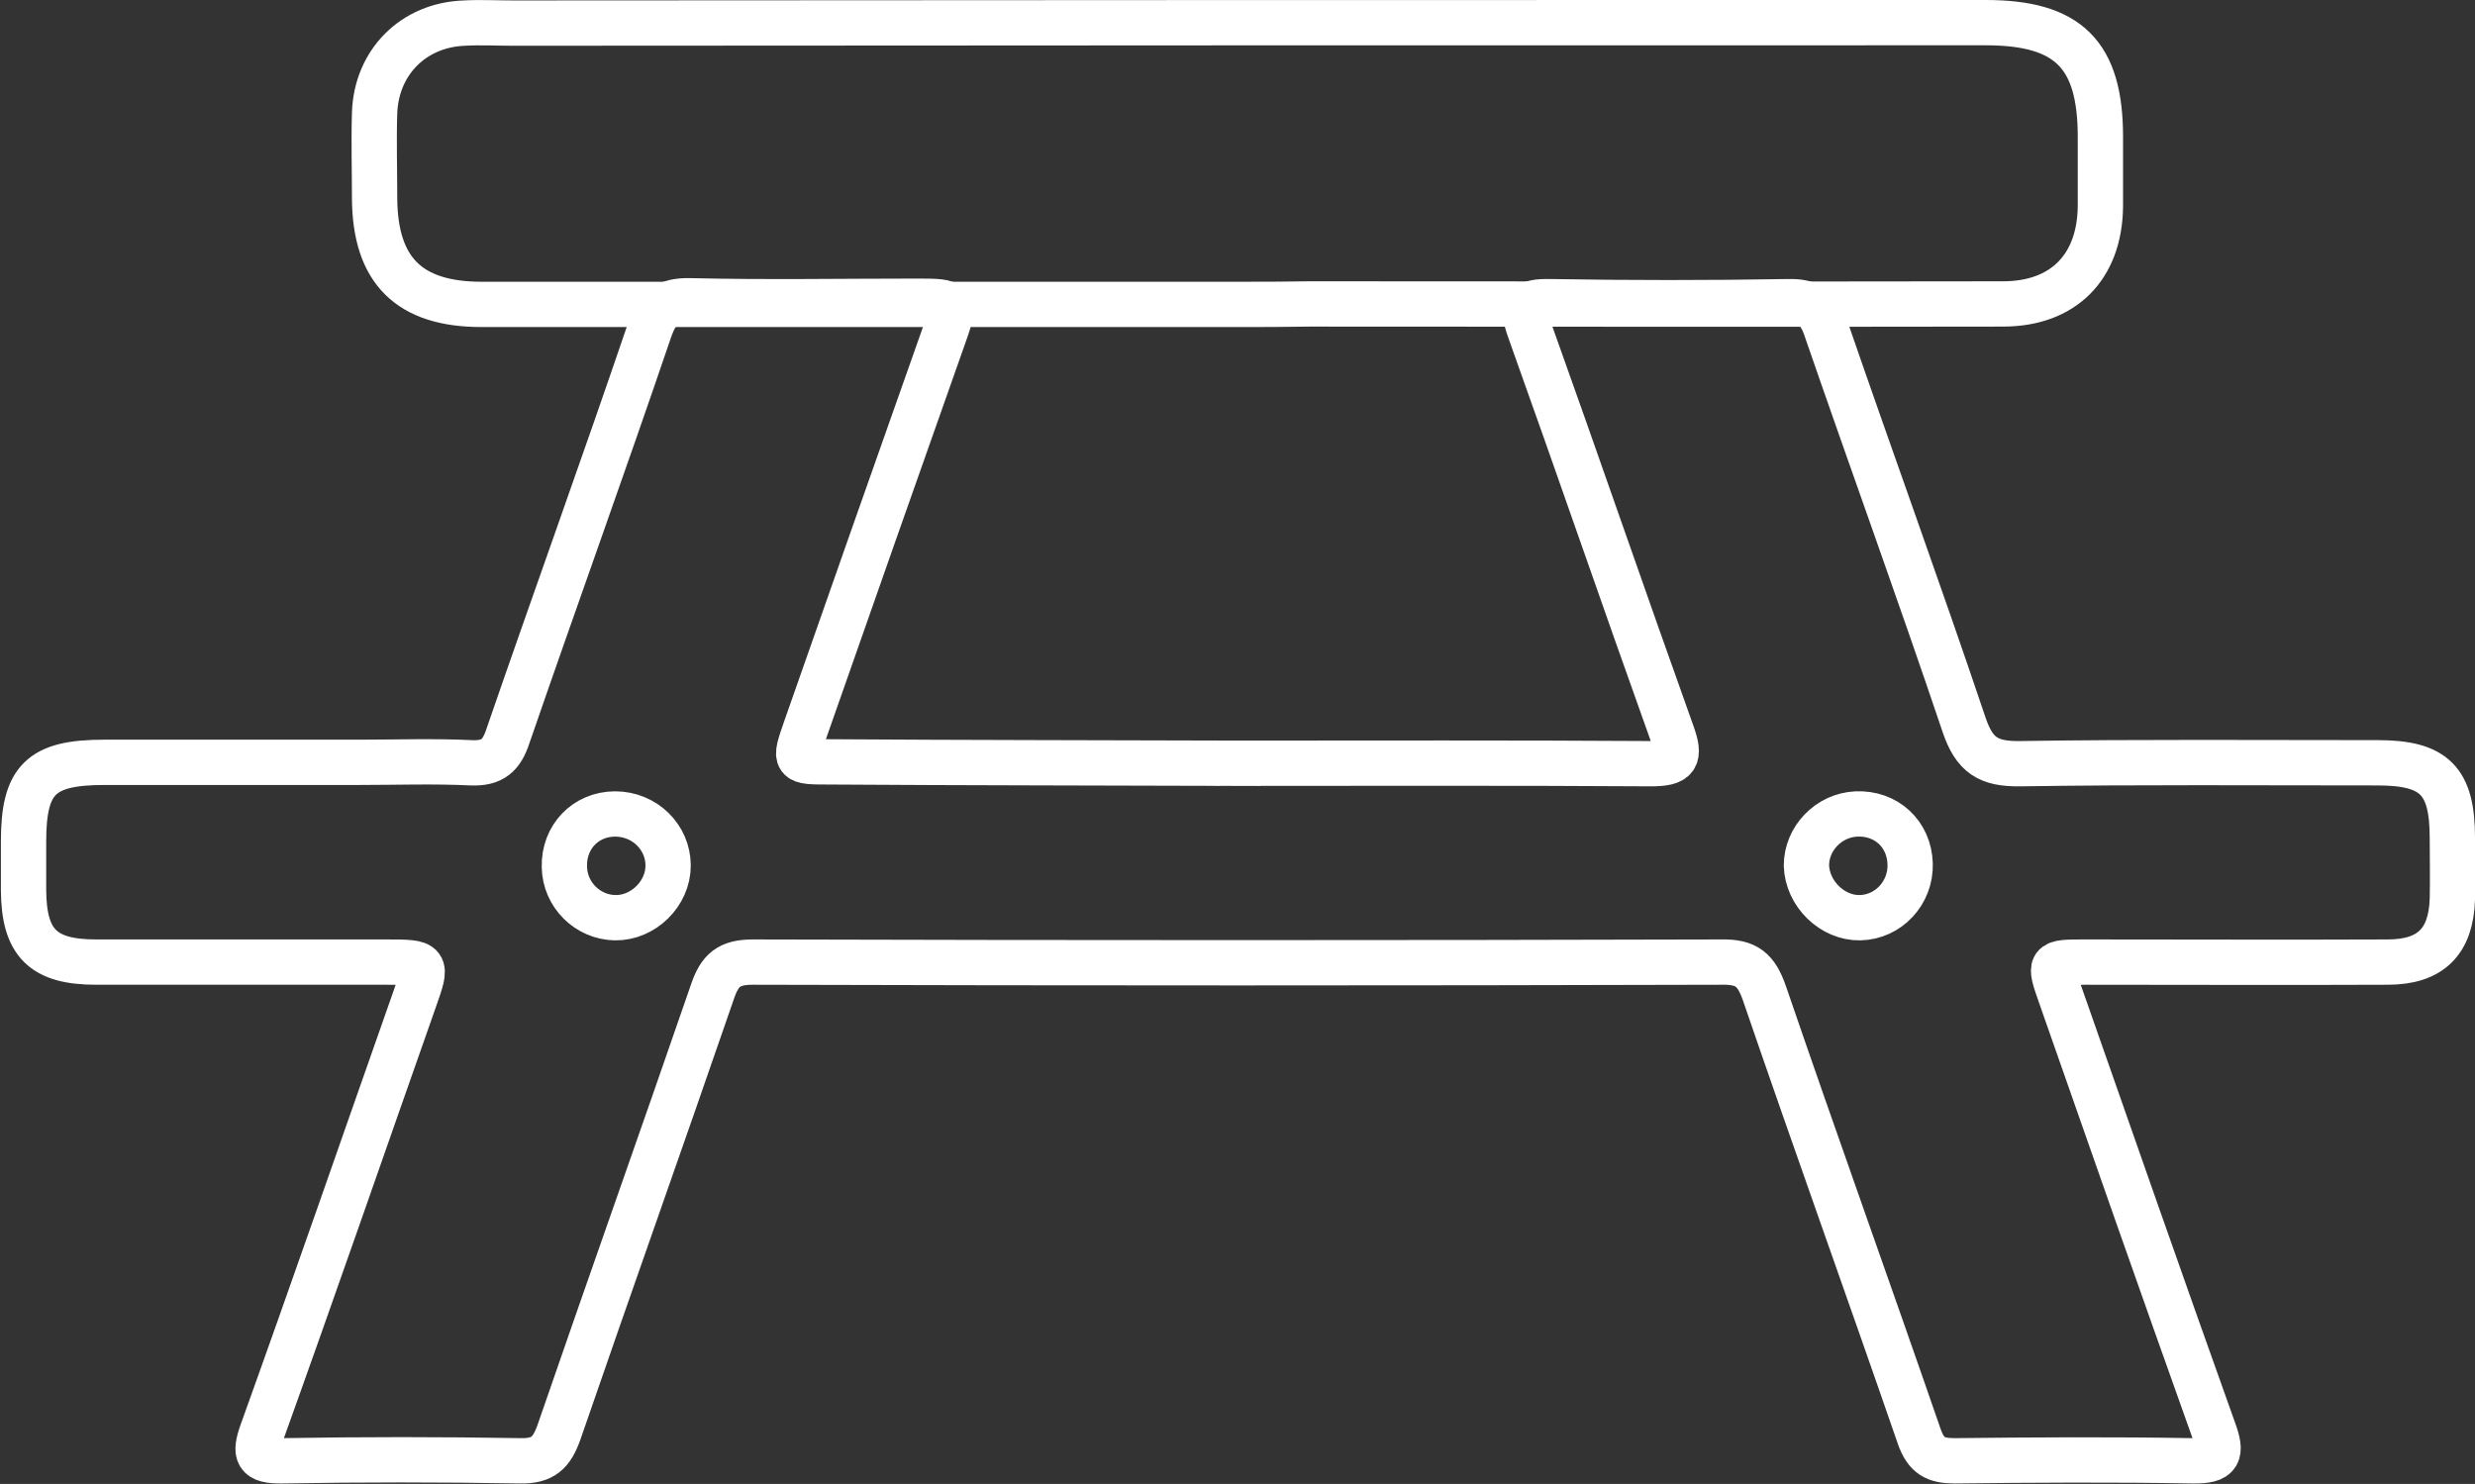 <?xml version="1.0" encoding="UTF-8"?>
<!-- Generator: Adobe Illustrator 27.7.0, SVG Export Plug-In . SVG Version: 6.00 Build 0)  -->
<svg xmlns="http://www.w3.org/2000/svg" xmlns:xlink="http://www.w3.org/1999/xlink" version="1.1" id="Layer_1" x="0px" y="0px" viewBox="0 0 546.4 327.6" style="enable-background:new 0 0 546.4 327.6;" xml:space="preserve">
<rect x="0" y="0" width="546.4" height="327.6" fill="#333333" stroke="none"/>
<style type="text/css">
	.st0{fill:none;stroke:#FFFFFF;stroke-width:10;stroke-linecap:round;stroke-miterlimit:10;}
	.st1{fill:#FFFFFF;}
</style>
<g>
	<path class="st0" d="M273.3,168.5c30.4,0,60.7-0.1,91.1,0.1c5.8,0,6.7-1.3,4.7-6.8c-10.6-29.6-20.8-59.3-31.4-88.9   c-1.9-5.3-0.9-6.4,4.5-6.3c17.5,0.3,35.1,0.3,52.6,0c4.5-0.1,6.6,1.2,8.2,5.6c10.1,29.3,20.7,58.4,30.6,87.8   c2.3,6.8,5.4,8.7,12.4,8.6c26.3-0.4,52.6-0.2,78.9-0.2c12.6,0,16.5,4,16.5,16.6c0,4.5,0.1,9,0,13.5c-0.3,9.4-4.8,13.9-14.3,13.9   c-22.3,0.1-44.5,0-66.8,0c-8,0-8,0-5.4,7.4c11.2,32,22.4,64,33.8,95.9c1.9,5.2,1.4,6.9-4.6,6.8c-17.5-0.3-35.1-0.2-52.6,0   c-4.2,0-6.3-1.1-7.8-5.4c-11.3-32.7-23-65.2-34.2-97.9c-1.8-5.1-3.9-6.9-9.4-6.8c-71.3,0.2-142.6,0.2-213.9,0   c-5.3,0-7.3,1.8-8.9,6.5c-11.2,32.5-22.7,64.8-33.9,97.3c-1.6,4.5-3.5,6.4-8.5,6.3c-17.5-0.3-35.1-0.3-52.6,0   c-5.7,0.1-6.2-1.5-4.4-6.5c11.4-31.7,22.4-63.5,33.6-95.3c2.9-8.2,2.9-8.3-6.2-8.3c-21.4,0-42.7,0-64.1,0c-11.7,0-15.9-4.2-16-15.8   c0-3.6,0-7.2,0-10.8c0-13.7,3.8-17.5,17.8-17.5c18.7,0,37.3,0,56,0c8.3,0,16.7-0.3,25,0.1c4.7,0.2,6.7-1.6,8.1-5.8   c10.3-29.9,21.1-59.7,31.3-89.7c1.7-4.9,3.7-6.6,8.9-6.5c16.6,0.4,33.3,0.1,49.9,0.1c8.9,0,8.9,0,5.8,8.7   c-10.1,28.6-20.2,57.2-30.2,85.8c-2.5,7.2-2.5,7.2,5.3,7.2C213,168.4,243.1,168.4,273.3,168.5C273.3,168.4,273.3,168.4,273.3,168.5   z M135.8,179.7c-6.5,0-11.4,5.1-11.2,11.7c0.1,6.1,5.1,11.1,11.2,11.2c6.2,0.1,11.7-5.3,11.7-11.5   C147.5,184.8,142.3,179.7,135.8,179.7z M410.6,202.6c6.3-0.1,11.3-5.5,11.1-11.9c-0.2-6.6-5.3-11.3-11.9-11   c-6.1,0.3-11,5.4-11,11.4C399,197.3,404.5,202.7,410.6,202.6z"></path>
	<path class="st0" d="M272.9,67.2c-55.5,0-111.1,0-166.6,0c-16,0-23.5-7.5-23.6-23.4c0-6.3-0.2-12.6,0-18.9   c0.4-11.2,8.6-19.4,19.8-19.8c3.6-0.2,7.2,0,10.8,0C221.7,5,330,5,438.4,5c18.2,0,25.3,7,25.3,25.2c0,5.2,0,10.3,0,15.5   c-0.2,13.3-8.2,21.4-21.5,21.4c-51,0.1-102.1,0-153.1,0C283.7,67.2,278.3,67.2,272.9,67.2z"></path>
</g>
</svg>
